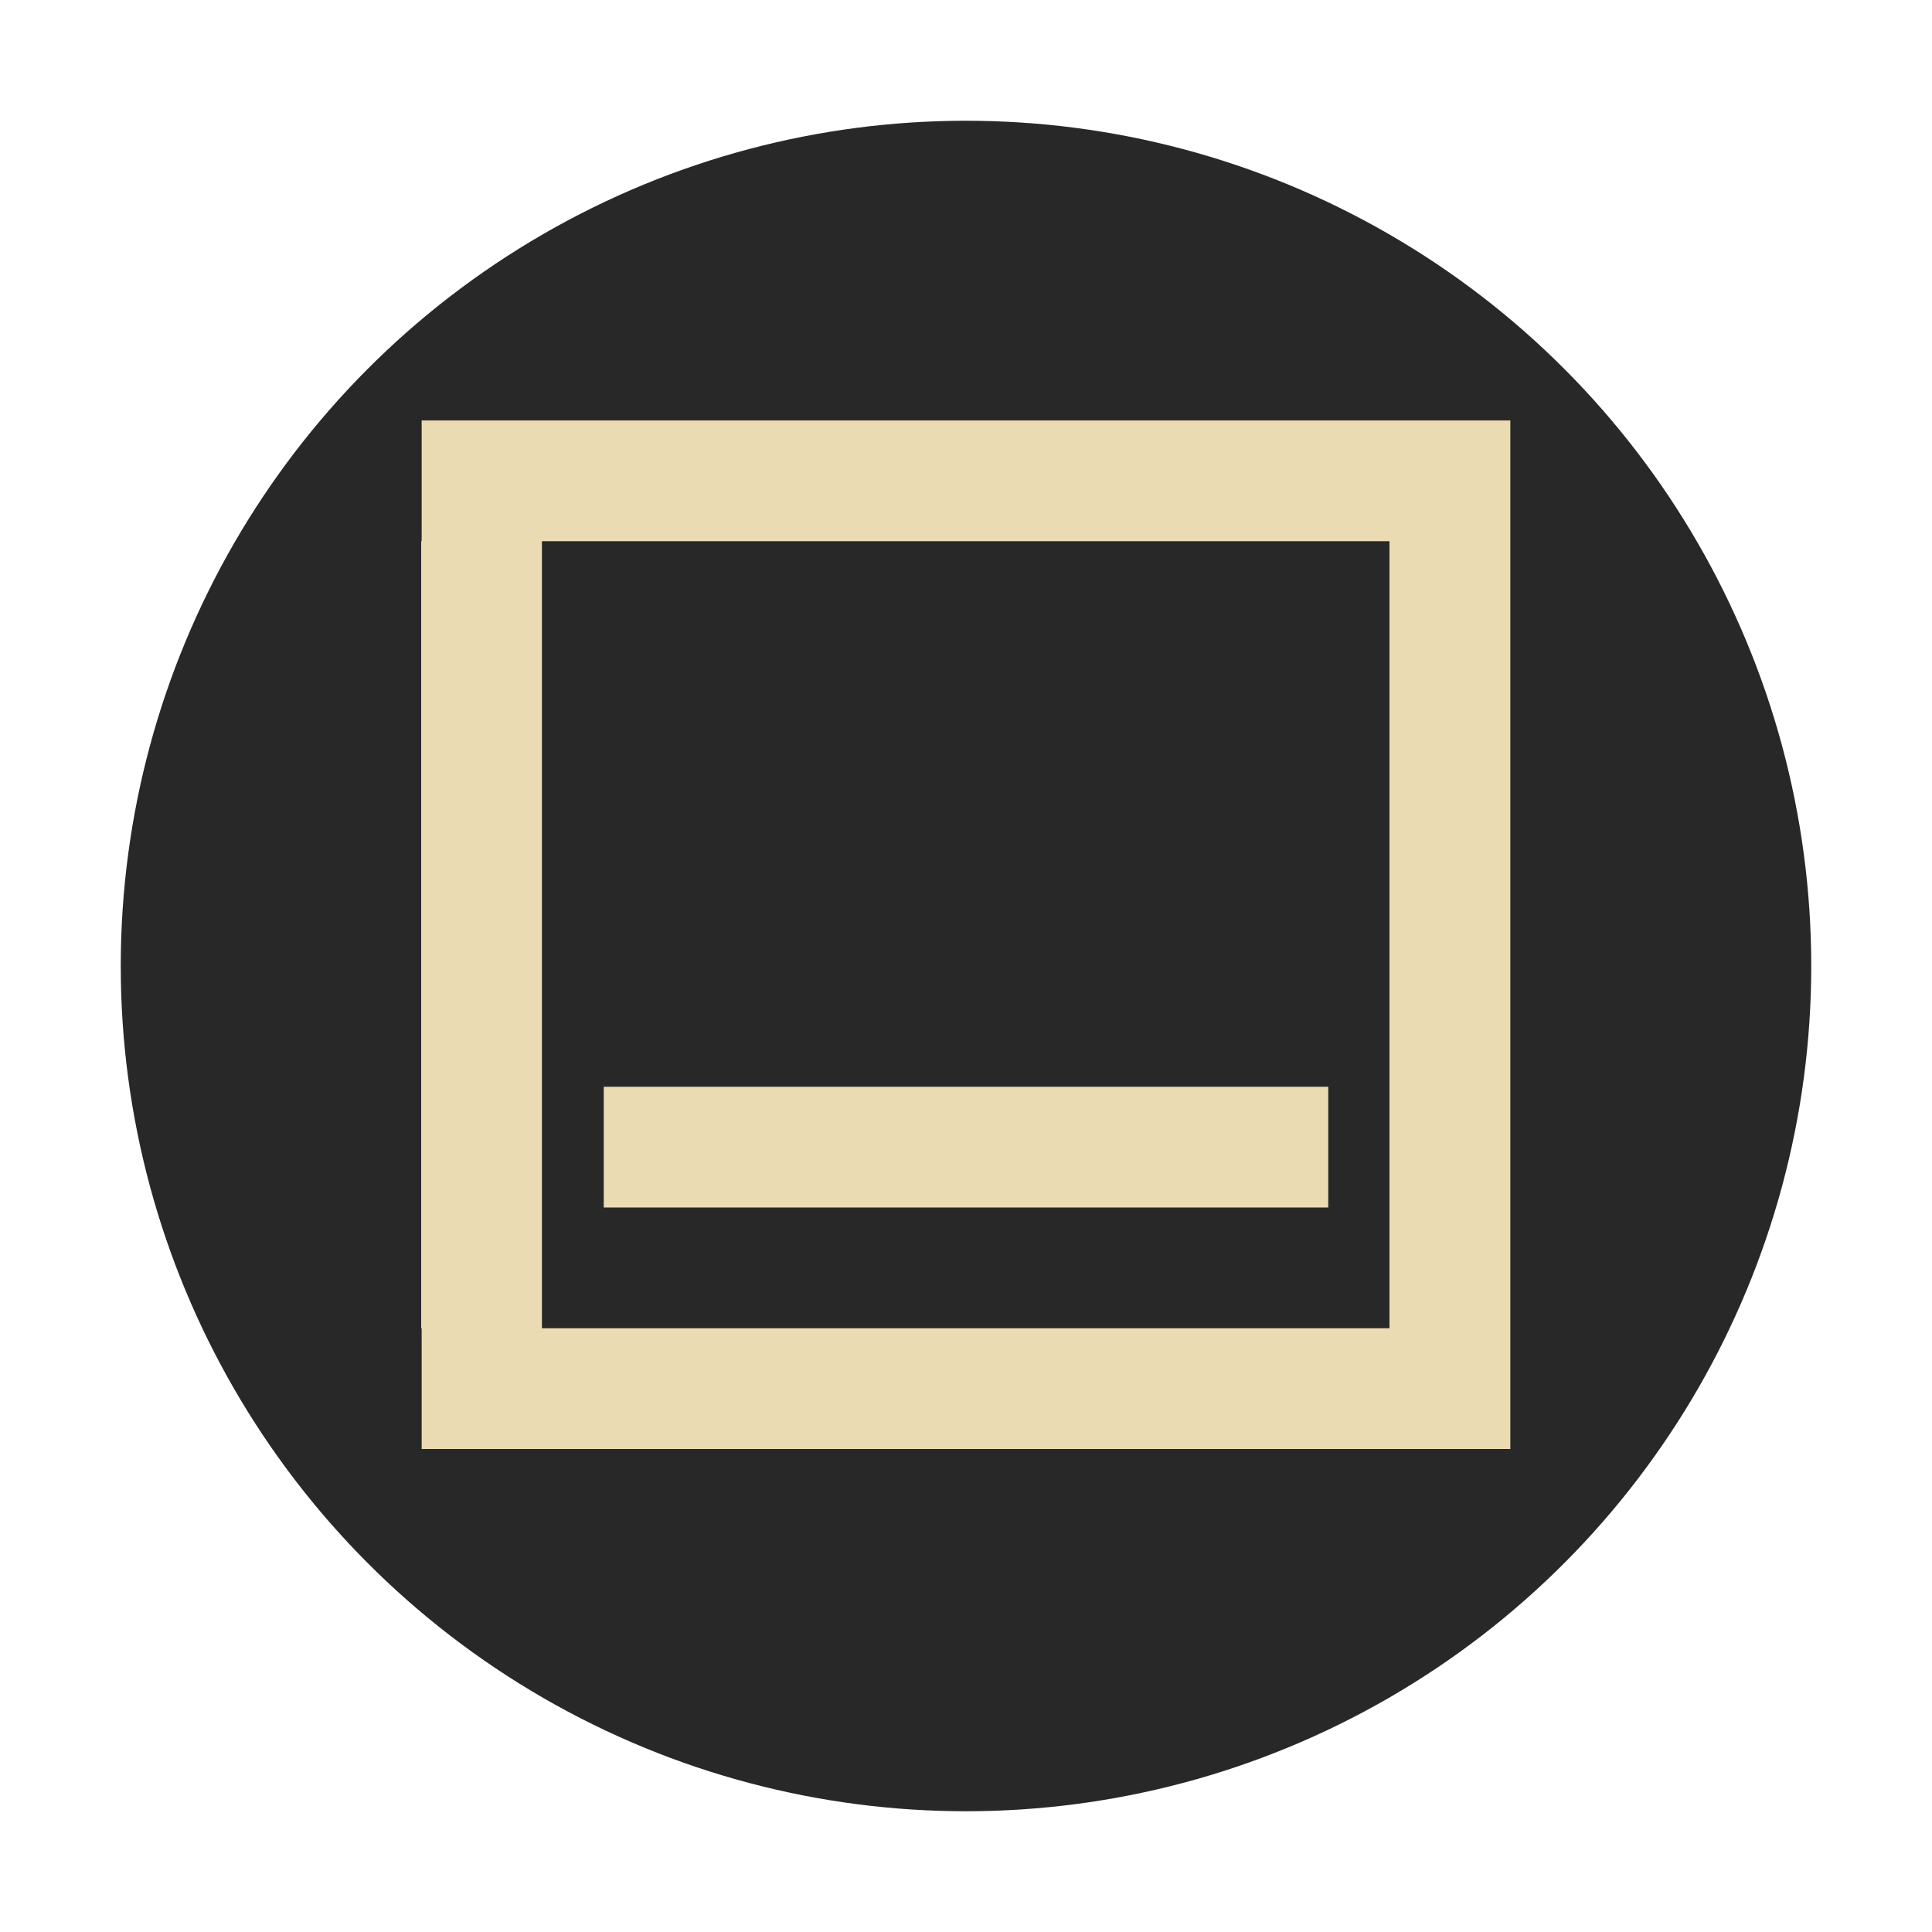 <svg width="16" height="16" version="1" xmlns="http://www.w3.org/2000/svg">
  <circle cx="8" cy="8" r="7" fill="#282828"/>
  <g fill="#ebdbb2">
    <path d="m3.492 3.482v1h-0.004v6.518h0.004v1h9.016v-1-6.518-1h-9.016zm0.996 1h7.019v6.518h-7.019v-6.518z"/>
    <path d="m5 9h6v1h-6z" stroke-width=".866"/>
  </g>
</svg>
